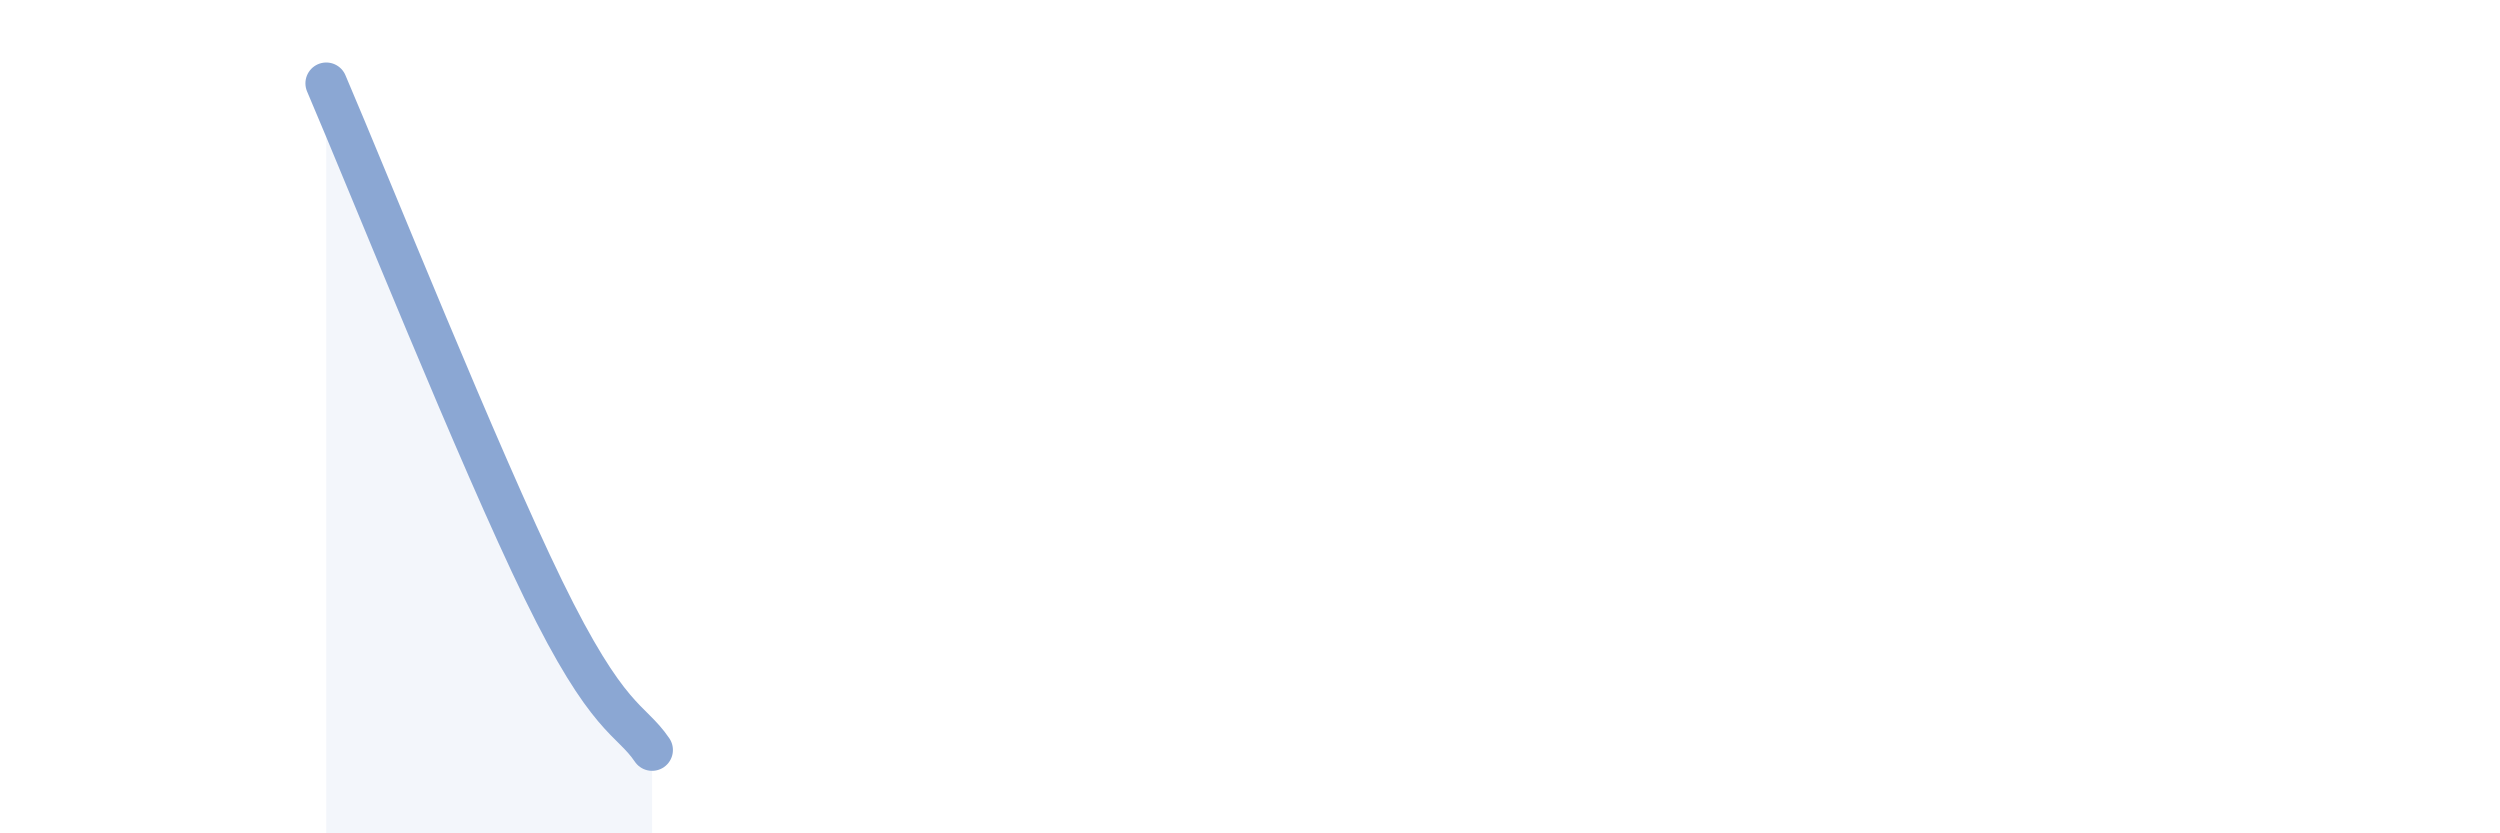 
    <svg width="60" height="20" viewBox="0 0 60 20" xmlns="http://www.w3.org/2000/svg">
      <path
        d="M 7.83,2 C 8.87,4.43 11.48,10.95 13.04,14.15 C 14.6,17.35 15.13,17.23 15.65,18L15.65 20L7.83 20Z"
        fill="#8ba7d3"
        opacity="0.1"
        stroke-linecap="round"
        stroke-linejoin="round"
      />
      <path
        d="M 7.83,2 C 8.87,4.43 11.48,10.95 13.04,14.15 C 14.6,17.35 15.13,17.23 15.65,18"
        stroke="#8ba7d3"
        stroke-width="1"
        fill="none"
        stroke-linecap="round"
        stroke-linejoin="round"
      />
    </svg>
  